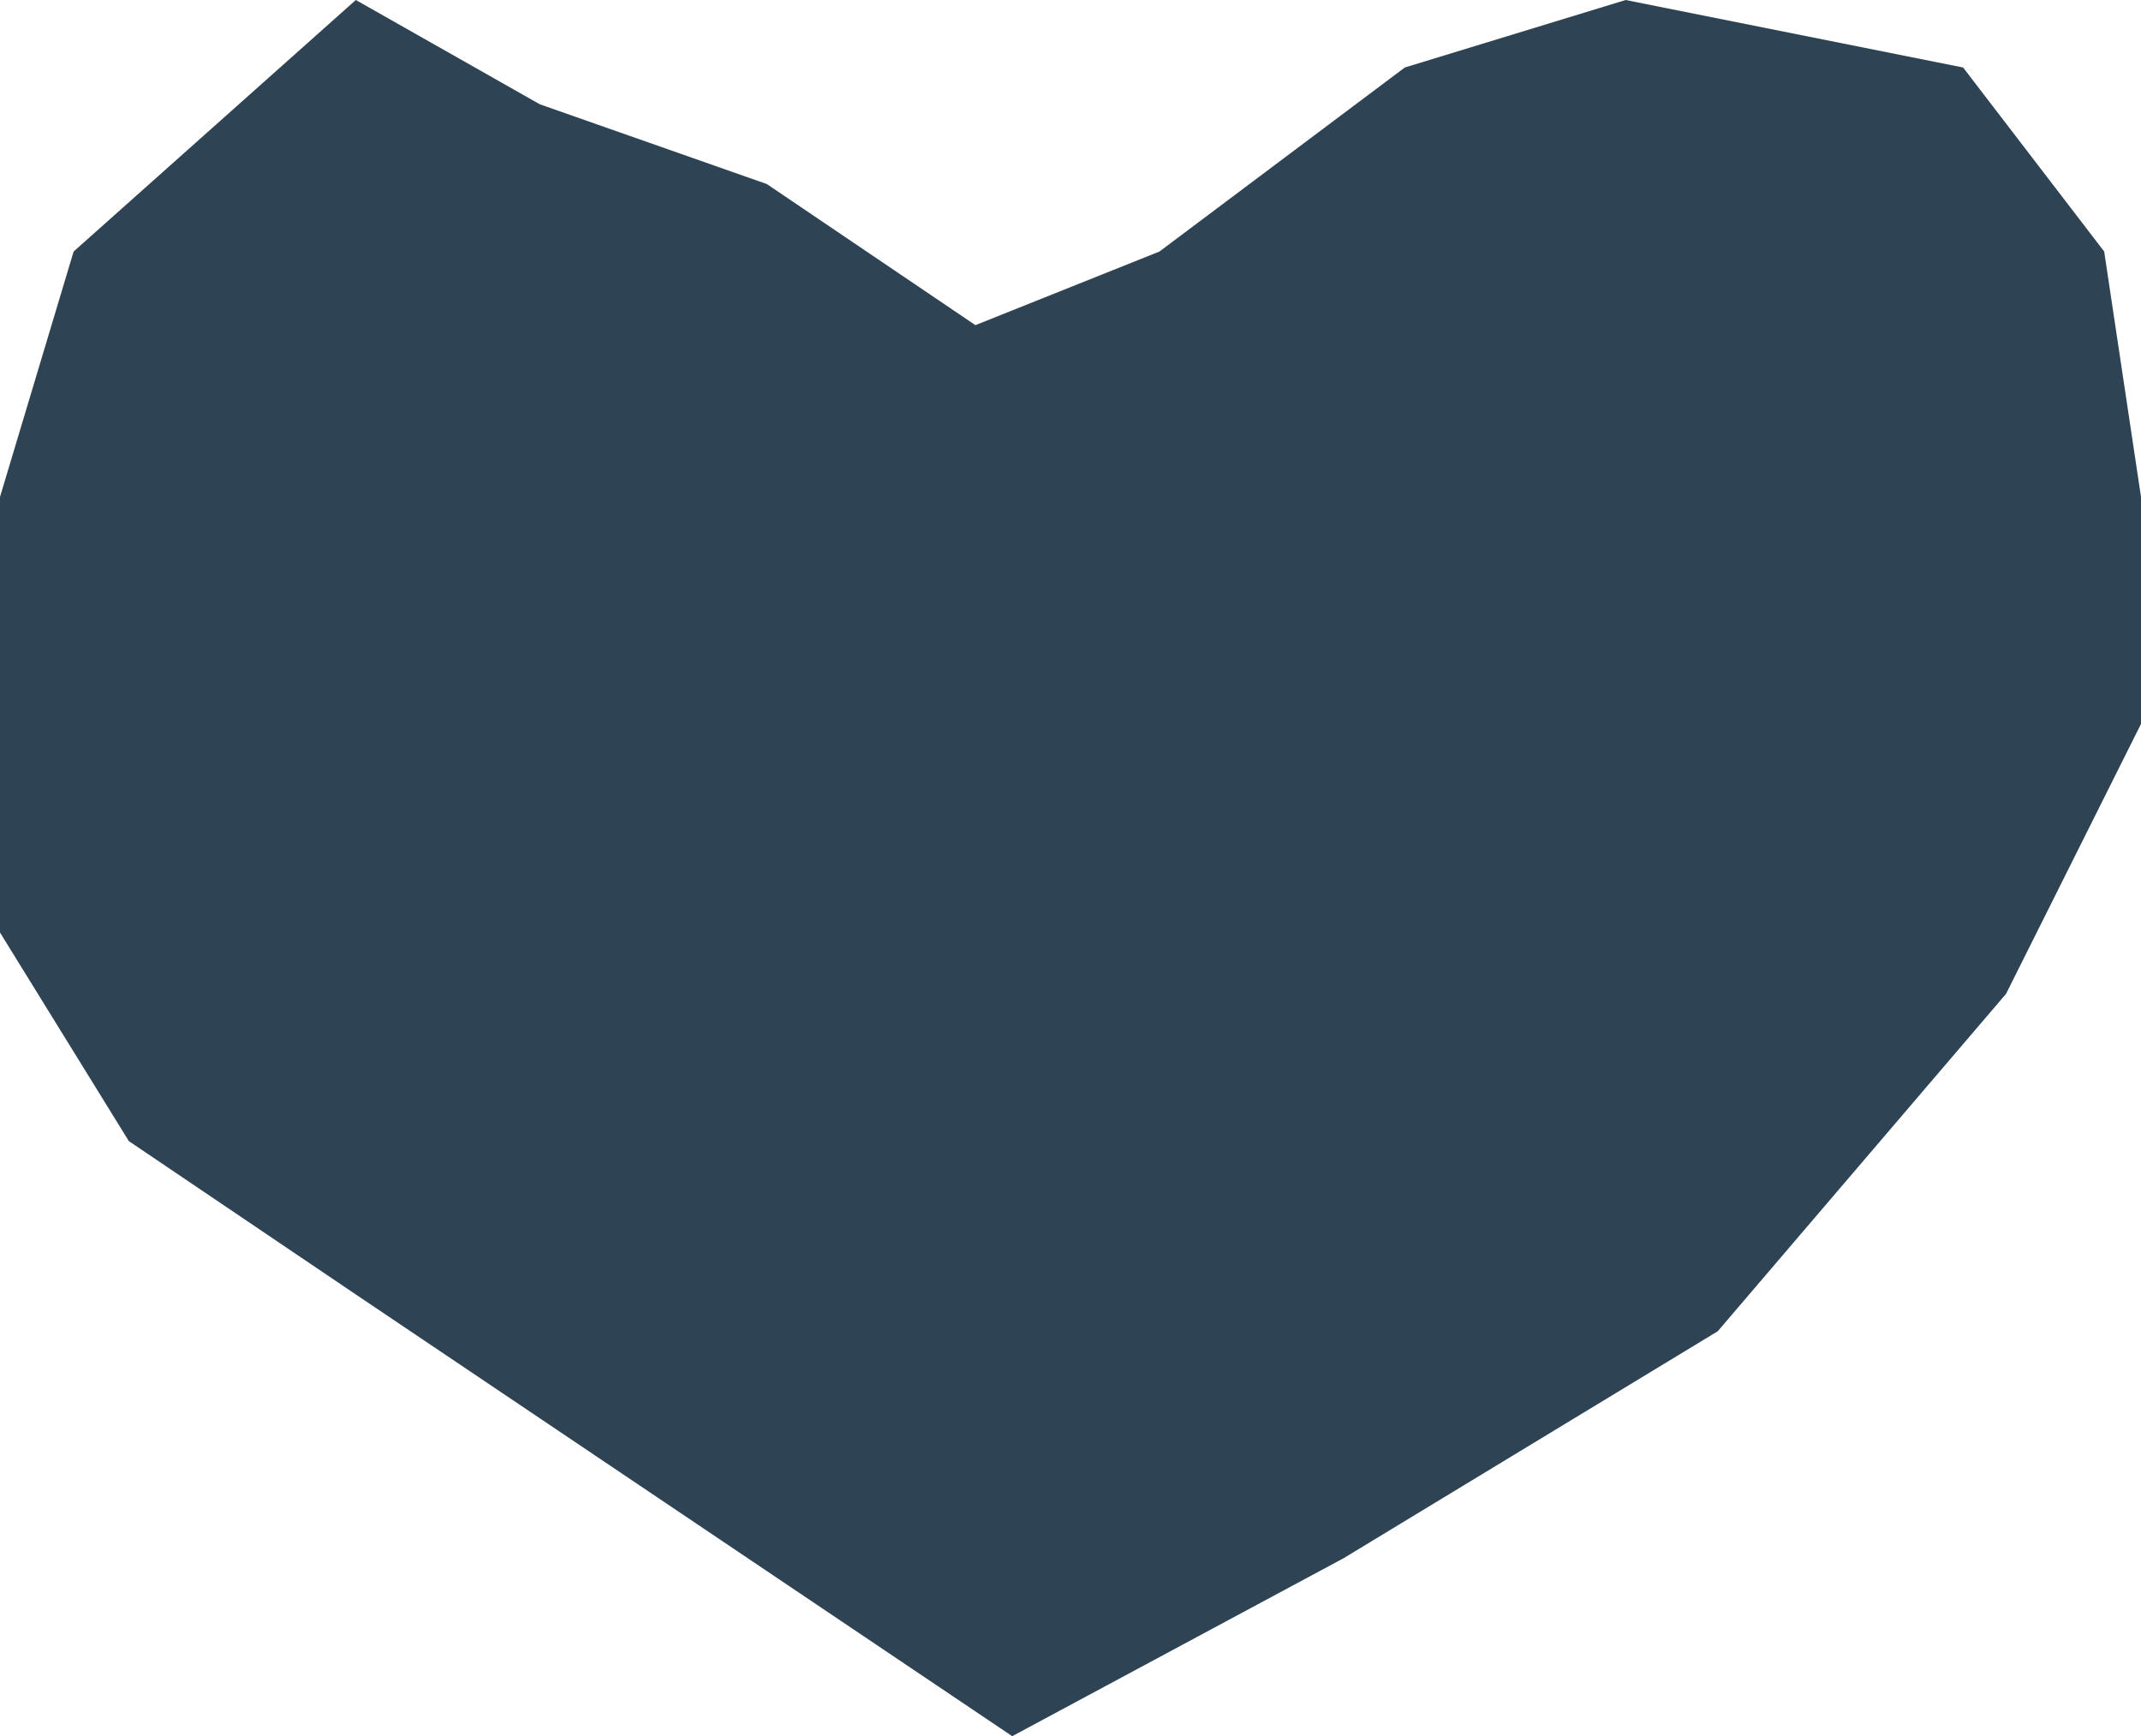 <?xml version="1.0" encoding="UTF-8"?> <svg xmlns="http://www.w3.org/2000/svg" width="349" height="283" viewBox="0 0 349 283" fill="none"><path d="M189 41L159 53L125 30L88 17L58 0L12 41L0 81V152L21 186L58 211L165 283L219 254L280 217L327 162L349 118V81L343 41L320 11L265 0L229 11L189 41Z" fill="#2E4354"></path></svg> 